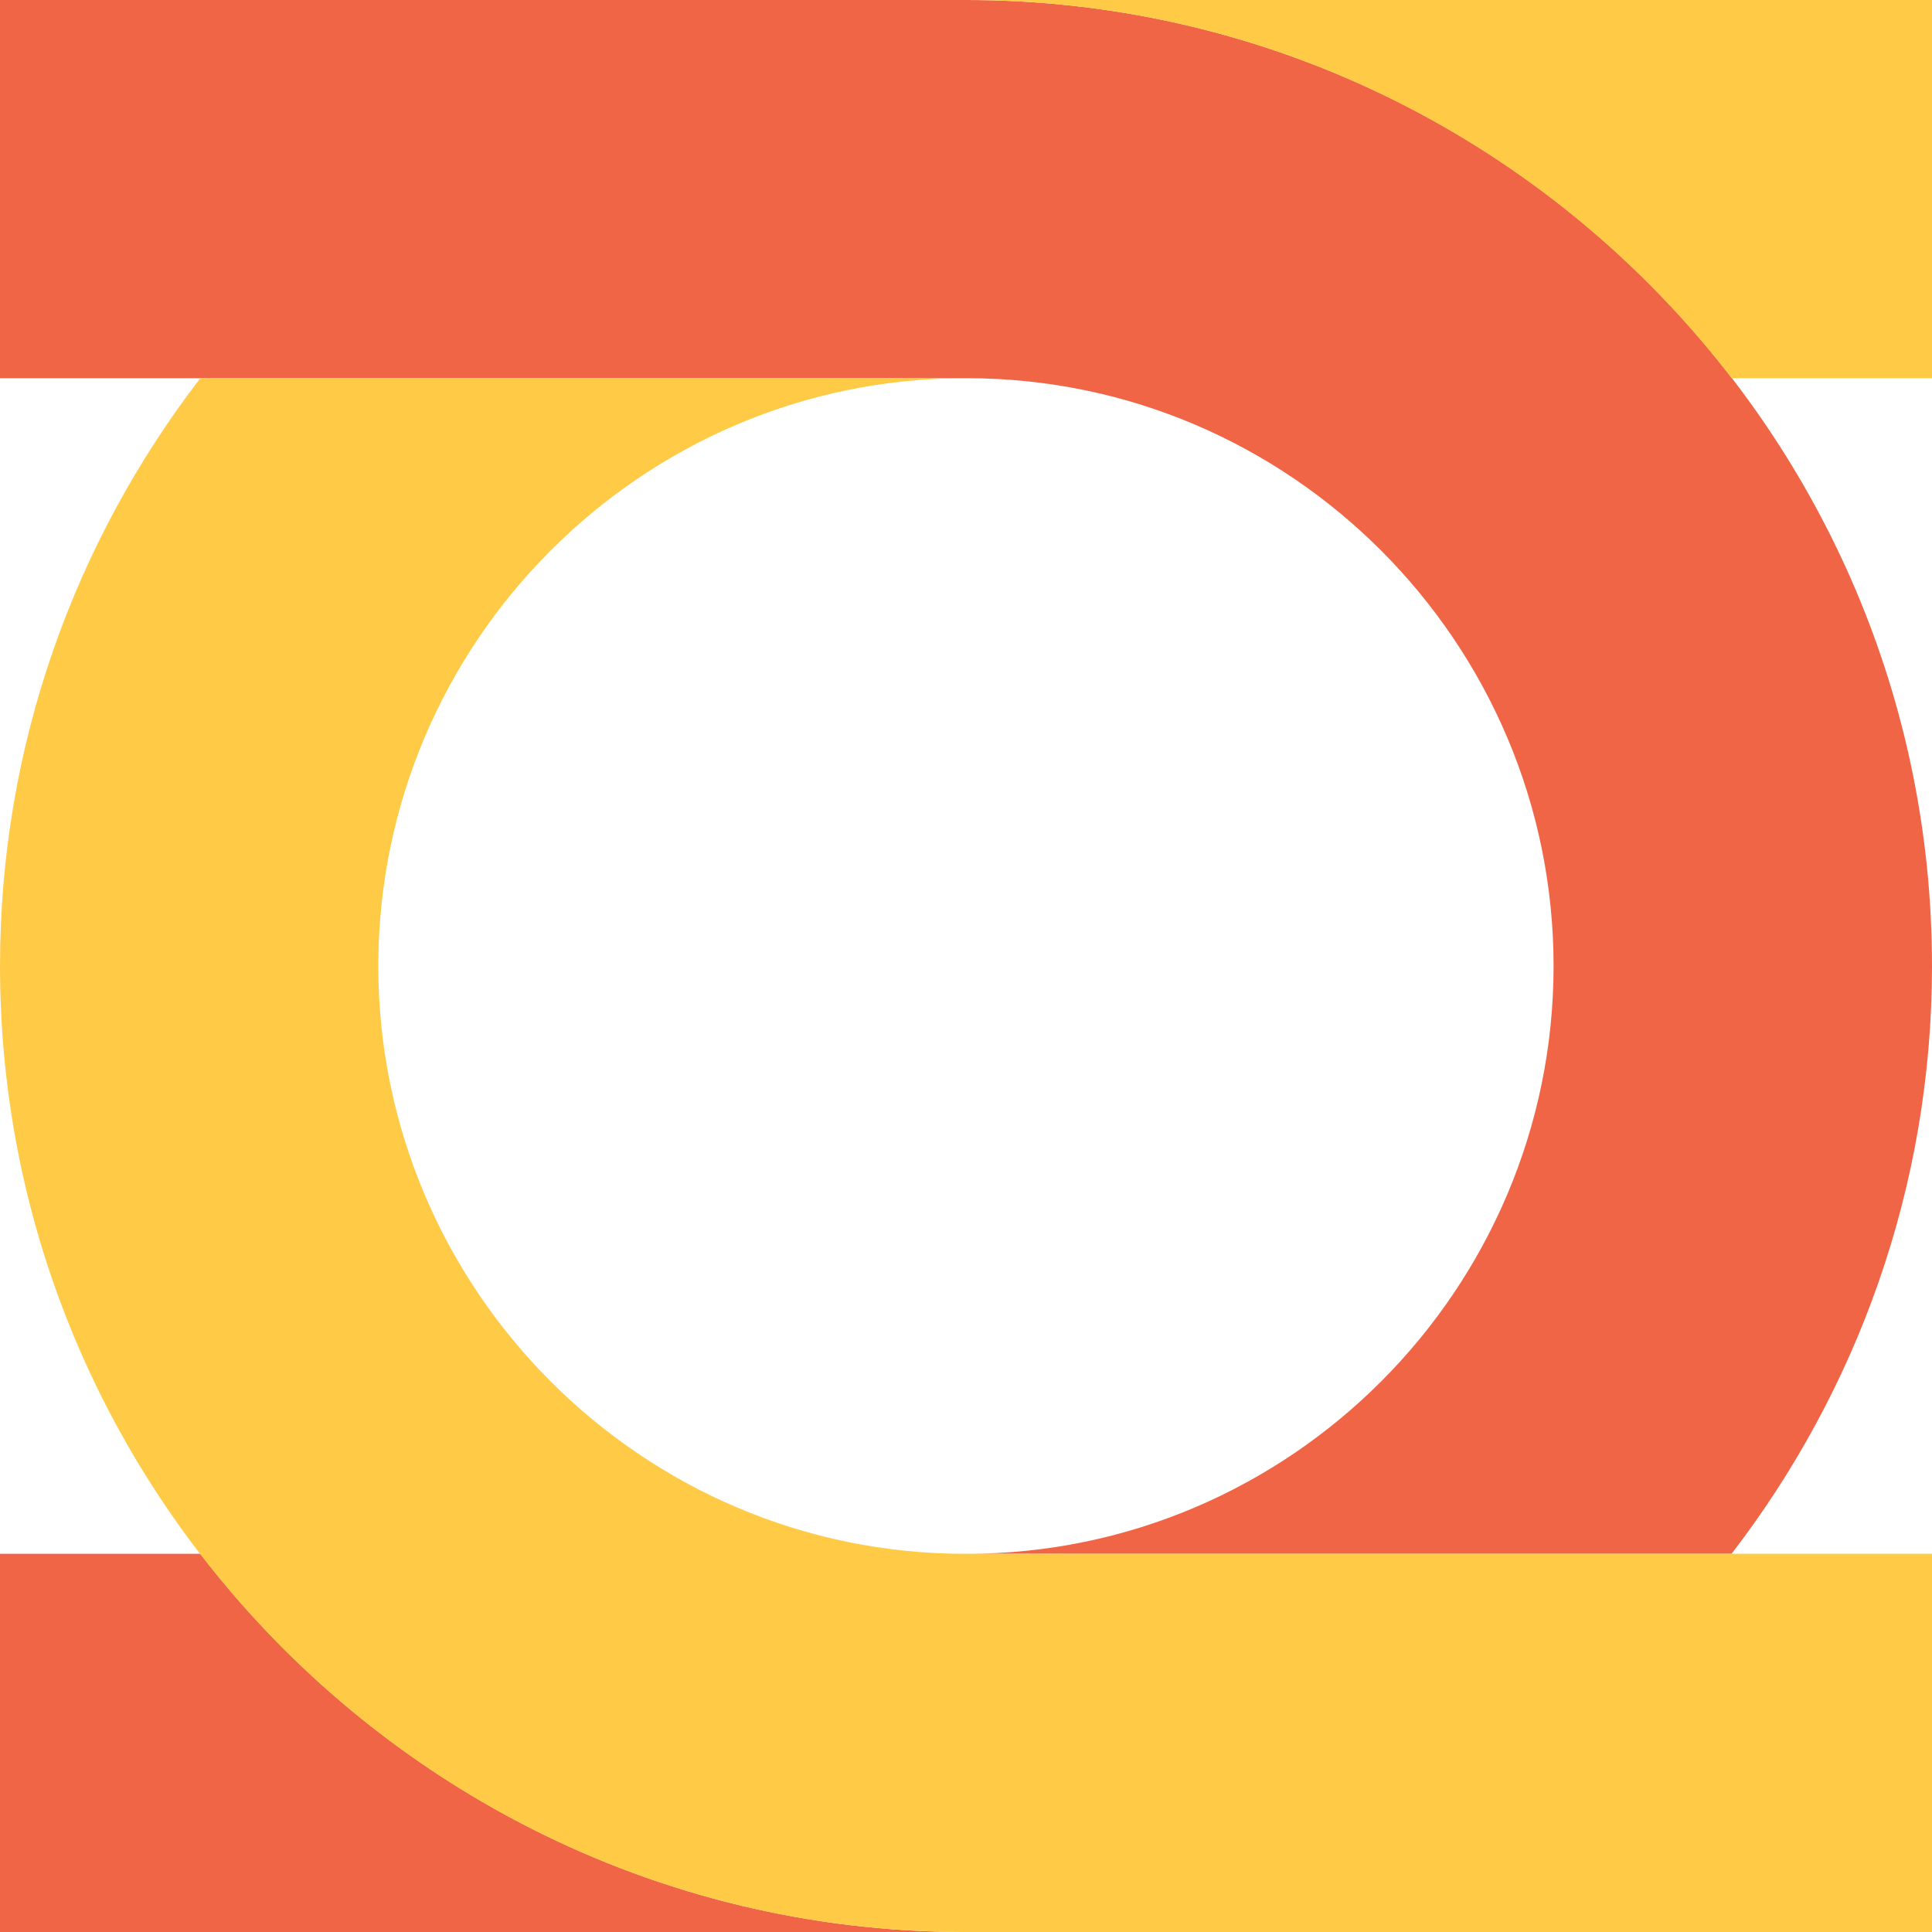 <svg width="32" height="32" viewBox="0 0 32 32" fill="none" xmlns="http://www.w3.org/2000/svg">
<path d="M3.318 25.736H0V32H15.986C10.832 32 6.245 29.539 3.318 25.736Z" fill="#F16547"/>
<path d="M16.012 0H0V6.264H16.012C21.37 6.264 25.732 10.646 25.732 16C25.732 21.354 21.37 25.736 16.012 25.736H28.68C30.757 23.034 32 19.656 32 16C32 7.191 24.827 0 16.012 0Z" fill="#F16547"/>
<path d="M16.012 0C21.166 0 25.755 2.461 28.682 6.264H32V0H16.012V0Z" fill="#FFCB47"/>
<path d="M6.266 16C6.266 10.643 10.625 6.264 15.986 6.264H3.318C1.241 8.966 0 12.341 0 16C0 24.806 7.171 32 15.986 32H32V25.736H15.986C10.625 25.736 6.266 21.354 6.266 16Z" fill="#FFCB47"/>
</svg>
